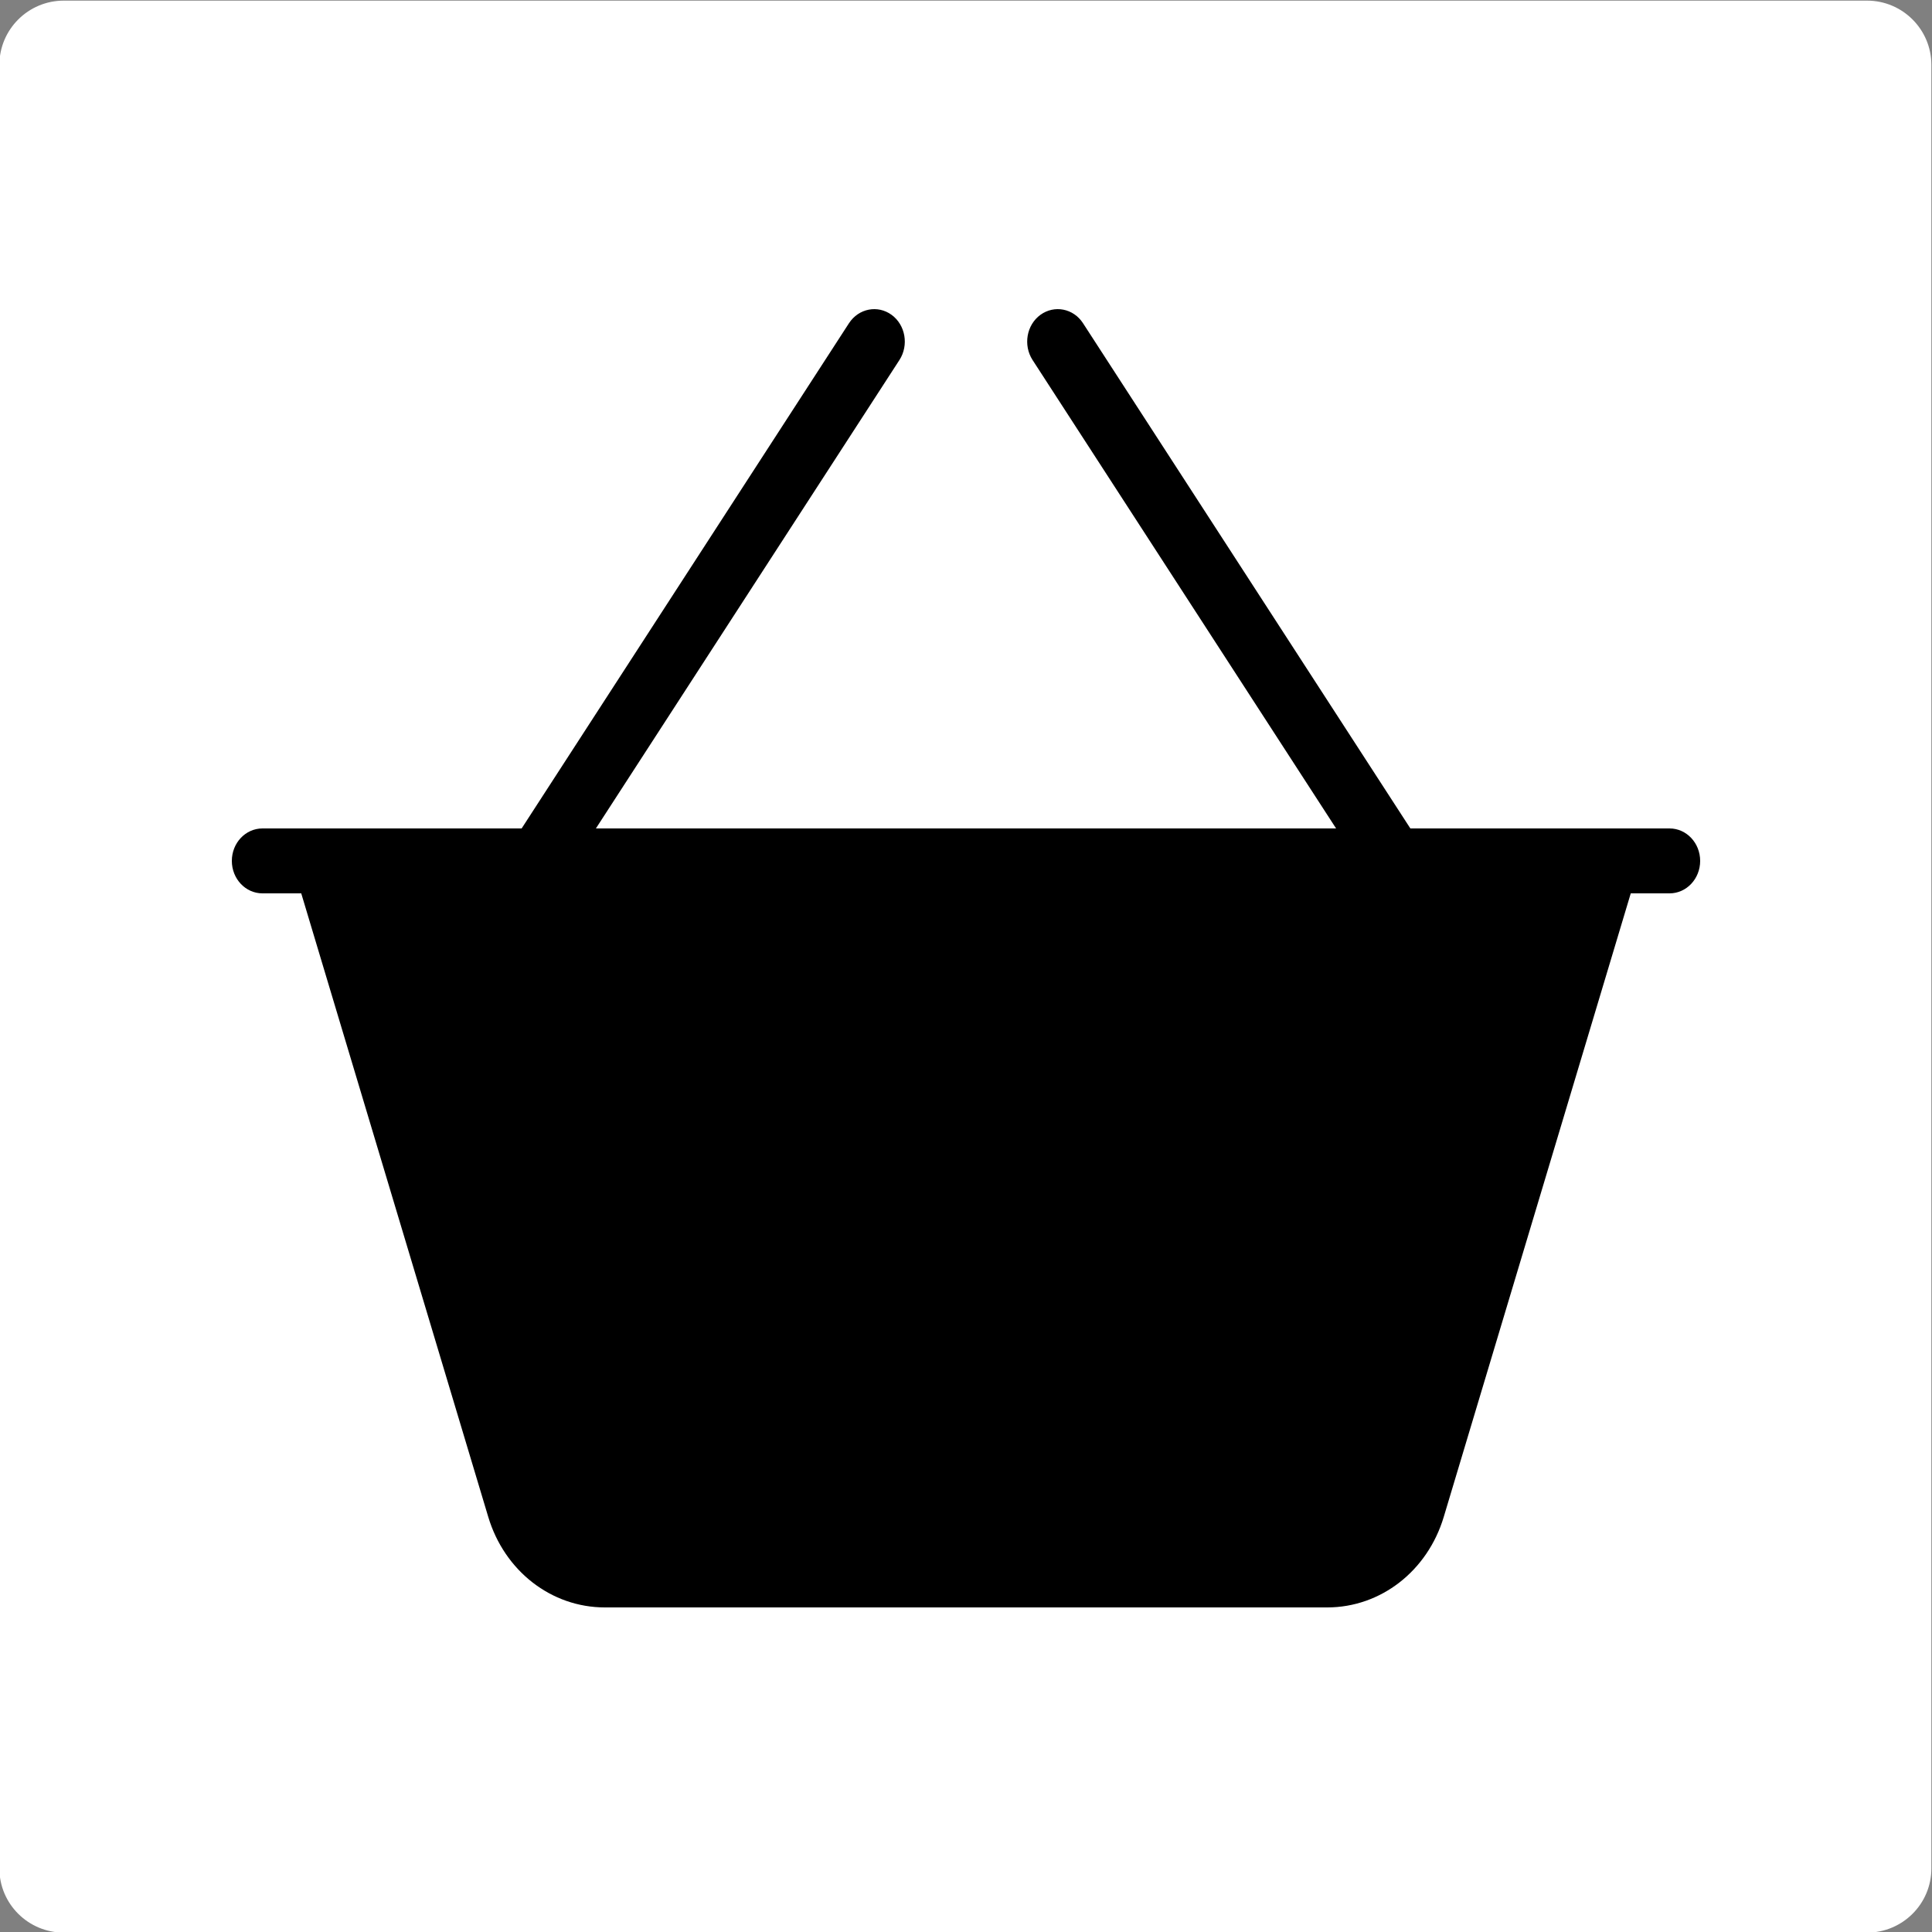 <?xml version="1.0" encoding="UTF-8"?> <svg xmlns="http://www.w3.org/2000/svg" width="25" height="25" viewBox="0 0 25 25" fill="none"><rect x="0" y="0" width="25" height="25" fill="#808080" stroke="none"/> <g clip-path="url(#clip0_513_9024)"> <path d="M24.159 0.008H0.826C0.365 0.008 -0.008 0.381 -0.008 0.84V24.177C-0.008 24.636 0.365 25.008 0.826 25.008H24.159C24.619 25.008 24.992 24.636 24.992 24.177V0.84C24.992 0.381 24.619 0.008 24.159 0.008Z" fill="white"></path> <path fill-rule="evenodd" clip-rule="evenodd" d="M18.25 10.72H21.604C21.823 10.72 22 10.908 22 11.14C22 11.372 21.823 11.56 21.604 11.56H21.102L18.682 19.629C18.472 20.329 17.866 20.8 17.174 20.8H7.827C7.134 20.8 6.528 20.329 6.318 19.629L3.898 11.56H3.396C3.177 11.56 3 11.372 3 11.14C3 10.908 3.177 10.72 3.396 10.72H6.75L10.986 4.182C11.111 3.991 11.357 3.943 11.537 4.074C11.717 4.205 11.762 4.467 11.639 4.658L7.711 10.72H17.289L13.361 4.658C13.238 4.467 13.283 4.205 13.463 4.074C13.644 3.943 13.89 3.991 14.014 4.182L18.25 10.72Z" fill="black"></path> </g> <defs> <clipPath id="clip0_513_9024"> <rect width="25" height="25" fill="white"></rect> </clipPath> </defs> </svg> 